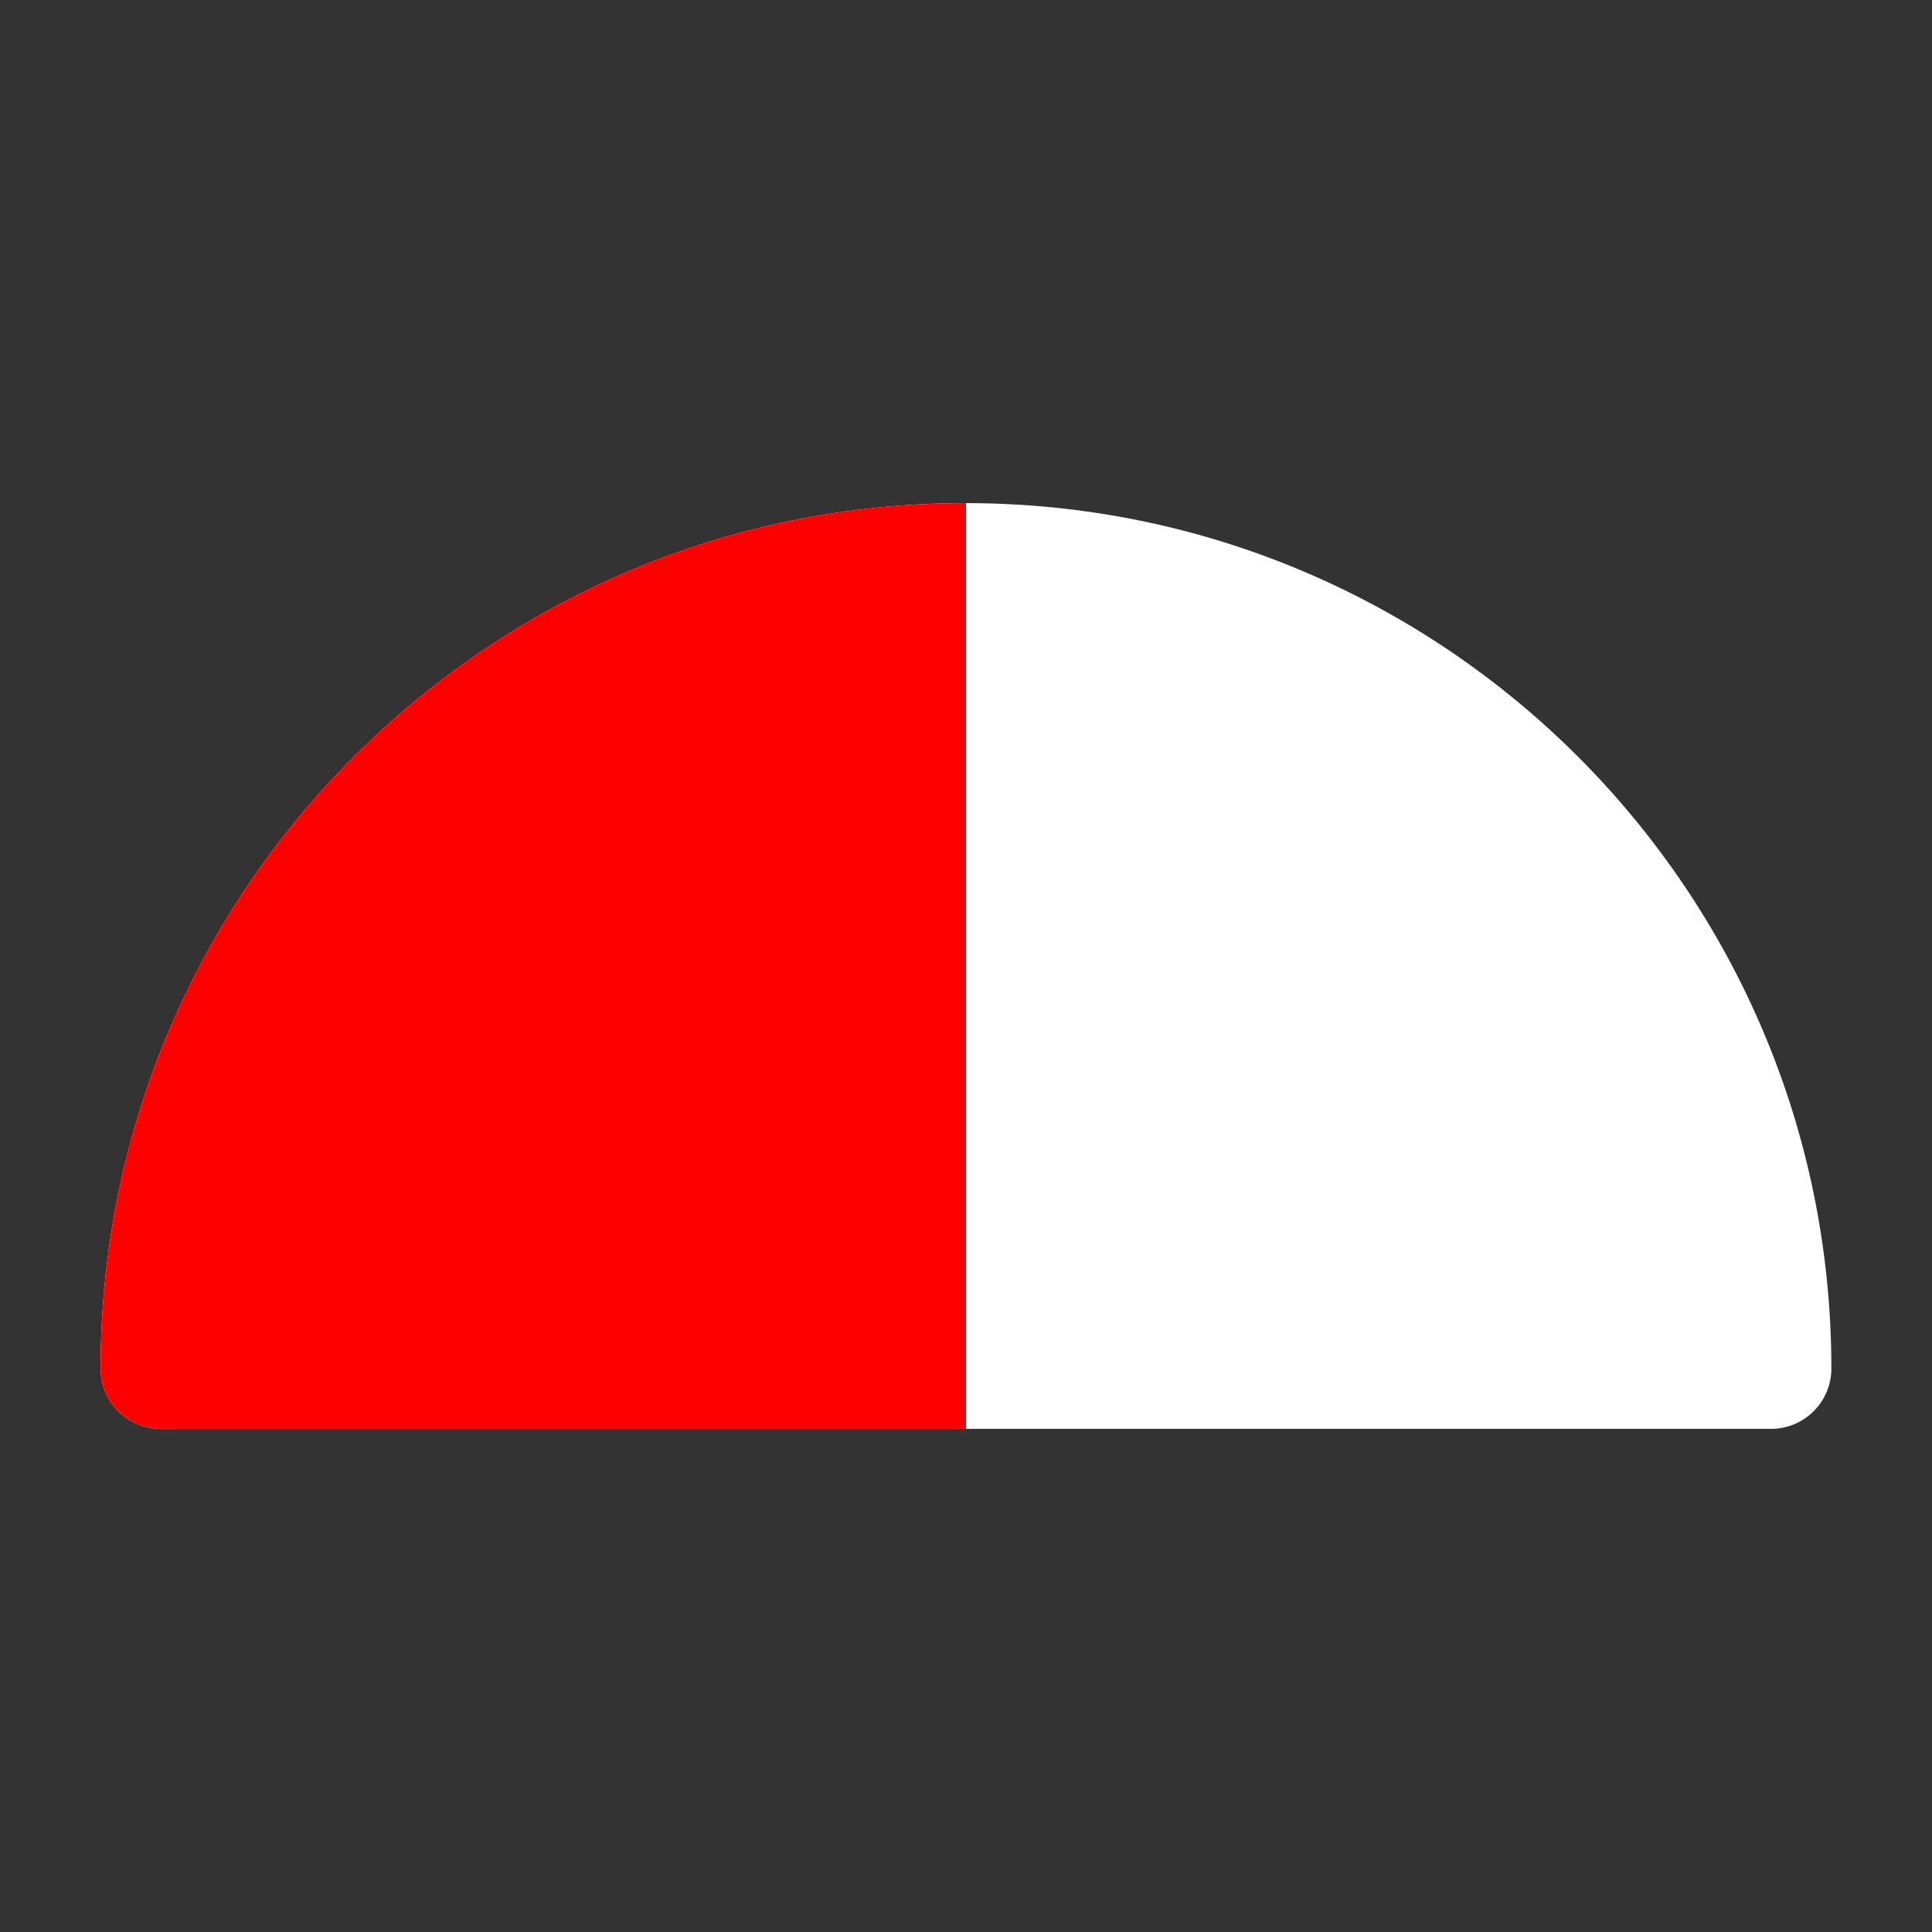 <svg id="SvgjsSvg1050" width="288" height="288" xmlns="http://www.w3.org/2000/svg" version="1.1" xmlns:xlink="http://www.w3.org/1999/xlink" xmlns:svgjs="http://svgjs.com/svgjs"><rect width="100%" height="100%" fill="#333333" stroke="none"/><defs id="SvgjsDefs1051"></defs><g id="SvgjsG1052"><svg xmlns="http://www.w3.org/2000/svg" fill="none" viewBox="0 0 24 24" width="288" height="288"><path fill="#ffffff" d="M12 6.25C6.063 6.25 1.25 11.063 1.25 17C1.25 17.414 1.586 17.75 2 17.75H22C22.414 17.75 22.75 17.414 22.75 17C22.75 11.063 17.937 6.25 12 6.25Z" class="colorEE4D4D svgShape"></path><path fill="#ff0000" fill-rule="evenodd" d="M12 6.25V17.75H2C1.586 17.75 1.25 17.414 1.25 17C1.25 11.063 6.063 6.25 12 6.25Z" clip-rule="evenodd" class="colorD64545 svgShape"></path></svg></g></svg>